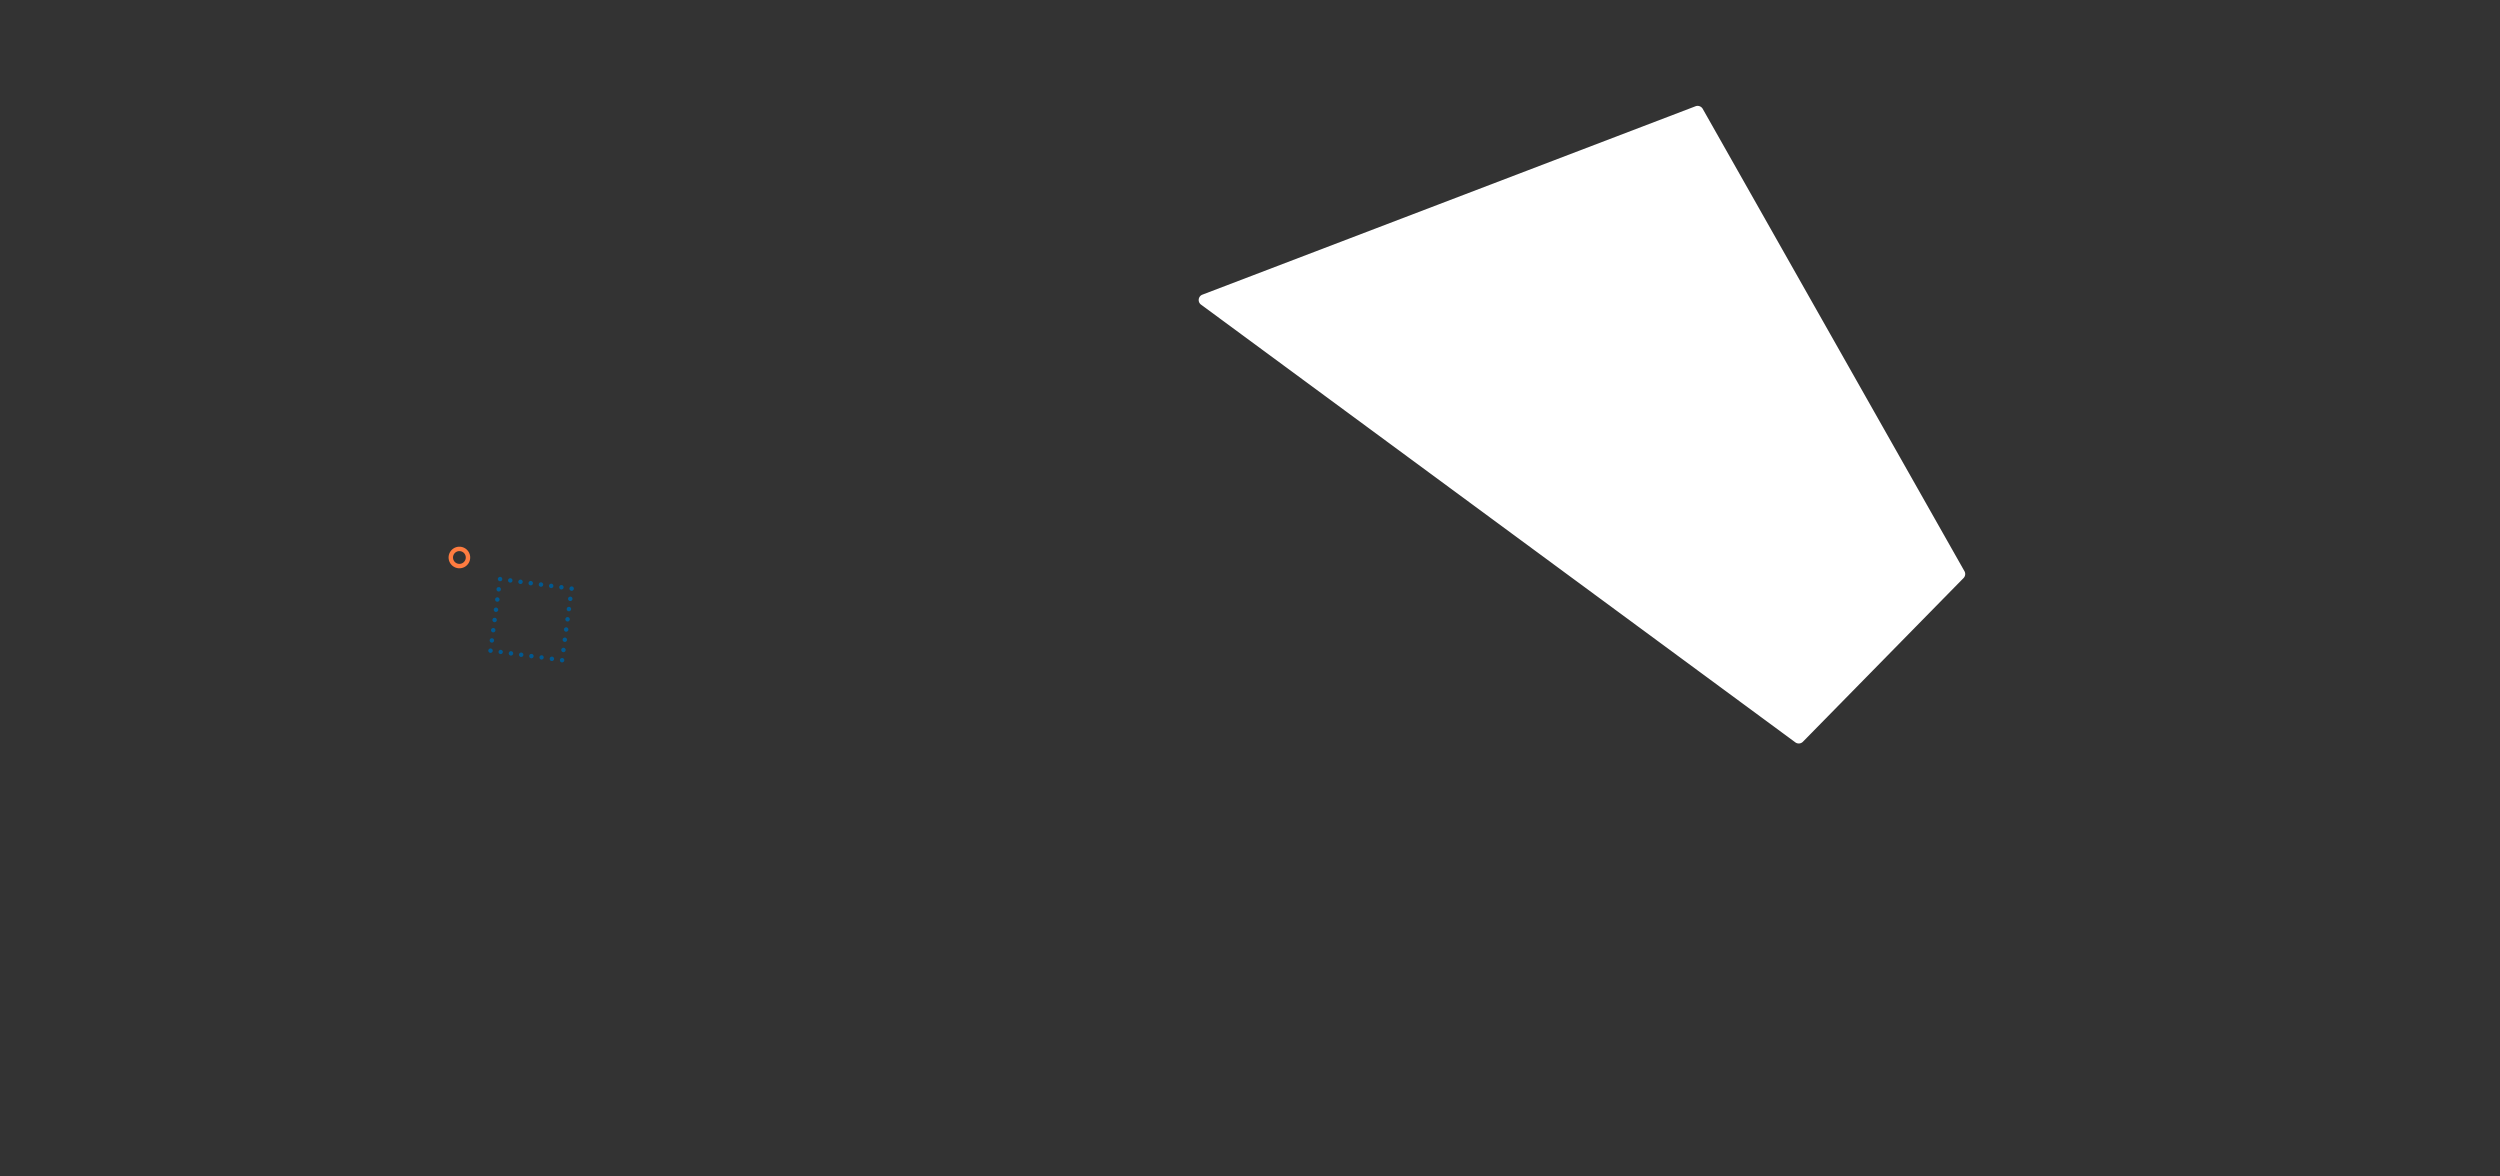 <svg xmlns="http://www.w3.org/2000/svg" width="1700" height="800" viewBox="0 0 1700 800">
  <rect x="0" y="0" width="1700" height="800" fill="#333333" stroke="none"/>
  <g id="ornement-background-3" transform="translate(130 -2791)">
    <g id="Groupe_2613" data-name="Groupe 2613">
      <g id="Groupe_2731" data-name="Groupe 2731">
        <path id="Tracé_3742" data-name="Tracé 3742" d="M412.123,495.745,211.008,35.994A3.9,3.9,0,0,1,215,30.355L569.492,87.077a4.012,4.012,0,0,1,3.436,3.88l-3.064,361.23a3.887,3.887,0,0,1-2.83,3.856l-150.317,41.8a3.955,3.955,0,0,1-4.594-2.1" transform="translate(486.153 3072.619) rotate(-30)" fill="#fff"/>
      </g>
      <g id="Groupe_2732" data-name="Groupe 2732">
        <path id="Tracé_2751" data-name="Tracé 2751" d="M7.344,0h0A7.338,7.338,0,1,1,.934,3.758,7.344,7.344,0,0,1,7.344,0ZM7.333,11.676a4.339,4.339,0,1,0-2.111-.552A4.346,4.346,0,0,0,7.333,11.676Z" transform="translate(175.049 3162.759)" fill="#ff7c40"/>
      </g>
      <g id="Groupe_2733" data-name="Groupe 2733">
        <path id="Tracé_2752" data-name="Tracé 2752" d="M56.67,48.666a2.846,2.846,0,0,0-.29.029,1.7,1.7,0,0,0-.29.091,1.229,1.229,0,0,0-.25.14,1.043,1.043,0,0,0-.23.179,2.222,2.222,0,0,0-.19.231,2.149,2.149,0,0,0-.14.26,1.473,1.473,0,0,0-.08.28,1.5,1.5,0,0,0-.03.29,1.526,1.526,0,0,0,.03.3,1.5,1.5,0,0,0,.08.28,2.149,2.149,0,0,0,.14.26,2.008,2.008,0,0,0,.19.229,1.491,1.491,0,0,0,1.35.41,1.27,1.27,0,0,0,.28-.089,1.3,1.3,0,0,0,.26-.14,1.928,1.928,0,0,0,.23-.181,1.26,1.26,0,0,0,.18-.229.939.939,0,0,0,.14-.26,1.542,1.542,0,0,0,.09-.28,1.526,1.526,0,0,0,.03-.3,1.411,1.411,0,0,0-.12-.57.939.939,0,0,0-.14-.26,1.345,1.345,0,0,0-.18-.231,1.564,1.564,0,0,0-1.06-.439" transform="translate(202.049 3141.095)" fill="#01588f"/>
        <path id="Tracé_2753" data-name="Tracé 2753" d="M13.459,50.9a1.5,1.5,0,1,0,1.69-1.289c-.068,0-.14-.01-.2-.01a1.507,1.507,0,0,0-1.492,1.3m6.961.931A1.5,1.5,0,1,0,22.1,50.541a1.347,1.347,0,0,0-.2-.01,1.5,1.5,0,0,0-1.479,1.3m6.951.93a1.5,1.5,0,1,0,1.678-1.29,1.2,1.2,0,0,0-.188-.02,1.5,1.5,0,0,0-1.49,1.31m6.949.92A1.507,1.507,0,1,0,36.01,52.4a1.662,1.662,0,0,0-.2-.019,1.506,1.506,0,0,0-1.49,1.3m6.96.93a1.5,1.5,0,1,0,1.679-1.29,1.333,1.333,0,0,0-.2-.01,1.489,1.489,0,0,0-1.479,1.3m6.949.93a1.5,1.5,0,1,0,1.681-1.29,1.289,1.289,0,0,0-.2-.01,1.491,1.491,0,0,0-1.48,1.3" transform="translate(202.049 3134.6)" fill="#01588f"/>
        <path id="Tracé_2754" data-name="Tracé 2754" d="M7.99,55.182a1.5,1.5,0,0,0-.29.03,1.517,1.517,0,0,0-.28.09,1.3,1.3,0,0,0-.26.14,1.183,1.183,0,0,0-.41.41,1.21,1.21,0,0,0-.14.26,1.6,1.6,0,0,0-.091.28c-.009.1-.029.2-.029.3s.02.19.029.29a1.6,1.6,0,0,0,.091.28,1.21,1.21,0,0,0,.14.26,1.343,1.343,0,0,0,.179.23,1.581,1.581,0,0,0,2.13,0,1.506,1.506,0,0,0,0-2.13,1.26,1.26,0,0,0-.229-.18,1.3,1.3,0,0,0-.26-.14,1.412,1.412,0,0,0-.58-.12" transform="translate(202.049 3128.089)" fill="#01588f"/>
        <path id="Tracé_2755" data-name="Tracé 2755" d="M5.58,14.741a1.5,1.5,0,1,0,1.689-1.29,1.624,1.624,0,0,0-.21-.009,1.5,1.5,0,0,0-1.479,1.3m-.931,6.951a1.5,1.5,0,1,0,1.69-1.29,1.333,1.333,0,0,0-.2-.01,1.515,1.515,0,0,0-1.49,1.3m-.92,6.96a1.5,1.5,0,1,0,1.682-1.29,1.4,1.4,0,0,0-.2-.02,1.5,1.5,0,0,0-1.481,1.31M2.8,35.6a1.5,1.5,0,1,0,1.68-1.29,1.262,1.262,0,0,0-.2-.01A1.5,1.5,0,0,0,2.8,35.6m-.929,6.95A1.5,1.5,0,1,0,3.56,41.26a1.27,1.27,0,0,0-.2-.011,1.508,1.508,0,0,0-1.49,1.3m-.931,6.96a1.5,1.5,0,1,0,1.69-1.29,1.222,1.222,0,0,0-.2-.021,1.515,1.515,0,0,0-1.49,1.314" transform="translate(202.049 3176.79)" fill="#01588f"/>
        <path id="Tracé_2756" data-name="Tracé 2756" d="M1.51,6.493a1.606,1.606,0,0,0-.3.03,1.473,1.473,0,0,0-.28.08,1.3,1.3,0,0,0-.26.14,1.365,1.365,0,0,0-.23.19,1.275,1.275,0,0,0-.18.22,1.653,1.653,0,0,0-.14.26,1.456,1.456,0,0,0-.12.58,1.355,1.355,0,0,0,.031.29,1.237,1.237,0,0,0,.089.28,1.3,1.3,0,0,0,.14.26,1.345,1.345,0,0,0,.18.231,1.343,1.343,0,0,0,.23.179,1.3,1.3,0,0,0,.26.14,1.6,1.6,0,0,0,.28.091,2.011,2.011,0,0,0,.59,0,1.6,1.6,0,0,0,.28-.091,1.3,1.3,0,0,0,.26-.14.985.985,0,0,0,.22-.179,1.413,1.413,0,0,0,.19-.231,1.3,1.3,0,0,0,.14-.26,1.291,1.291,0,0,0,.09-.28,1.421,1.421,0,0,0,.03-.29,1.526,1.526,0,0,0-.03-.3,1.542,1.542,0,0,0-.09-.28,1.653,1.653,0,0,0-.14-.26,1.344,1.344,0,0,0-.19-.22,1,1,0,0,0-.22-.19,1.3,1.3,0,0,0-.26-.14,1.473,1.473,0,0,0-.28-.08,1.587,1.587,0,0,0-.29-.03" transform="translate(202.049 3225.457)" fill="#01588f"/>
        <path id="Tracé_2757" data-name="Tracé 2757" d="M6.969,2.222A1.457,1.457,0,1,0,8.45.922a1.5,1.5,0,0,0-1.481,1.3m6.951.93a1.5,1.5,0,1,0,1.69-1.29,1.347,1.347,0,0,0-.2-.01,1.514,1.514,0,0,0-1.49,1.3m6.96.93a1.5,1.5,0,1,0,1.679-1.29,1.262,1.262,0,0,0-.2-.01,1.488,1.488,0,0,0-1.48,1.3m6.95.93a1.5,1.5,0,1,0,1.689-1.29,1.464,1.464,0,0,0-.21-.02,1.5,1.5,0,0,0-1.479,1.31m6.95.92a1.453,1.453,0,1,0,1.489-1.3,1.5,1.5,0,0,0-1.489,1.3m6.96.93a1.5,1.5,0,1,0,1.68-1.29,1.282,1.282,0,0,0-.2-.01,1.487,1.487,0,0,0-1.479,1.3" transform="translate(202.049 3231.949)" fill="#01588f"/>
        <path id="Tracé_2758" data-name="Tracé 2758" d="M50.18,0a1.537,1.537,0,0,0-1.069.44,1.279,1.279,0,0,0-.181.22,1.653,1.653,0,0,0-.14.26,1.473,1.473,0,0,0-.08.28,1.526,1.526,0,0,0-.03.3,1.547,1.547,0,0,0,.431,1.06,1.54,1.54,0,0,0,1.359.41,1.518,1.518,0,0,0,.28-.09,1.3,1.3,0,0,0,.26-.14,1.345,1.345,0,0,0,.231-.18A1.5,1.5,0,0,0,51.65,1.2a1.518,1.518,0,0,0-.09-.28,1.653,1.653,0,0,0-.14-.26.985.985,0,0,0-.179-.22A1.413,1.413,0,0,0,51.01.25a1.3,1.3,0,0,0-.26-.14,1.473,1.473,0,0,0-.28-.08A1.5,1.5,0,0,0,50.18,0" transform="translate(202.049 3238.442)" fill="#01588f"/>
        <path id="Tracé_2759" data-name="Tracé 2759" d="M54.25,8.251a1.5,1.5,0,1,0,1.689-1.29,1.541,1.541,0,0,0-.2-.009,1.505,1.505,0,0,0-1.49,1.3M53.32,15.2a1.5,1.5,0,1,0,1.69-1.29c-.071,0-.13-.01-.2-.01a1.514,1.514,0,0,0-1.489,1.3M52.4,22.16a1.5,1.5,0,1,0,1.681-1.29,1.241,1.241,0,0,0-.19-.021A1.509,1.509,0,0,0,52.4,22.162m-.929,6.95a1.5,1.5,0,1,0,1.69-1.29,1.288,1.288,0,0,0-.2-.011,1.508,1.508,0,0,0-1.49,1.3m-.93,6.949a1.5,1.5,0,1,0,1.689-1.29,1.328,1.328,0,0,0-.2-.01,1.514,1.514,0,0,0-1.49,1.3m-.92,6.96a1.5,1.5,0,1,0,1.68-1.29,1.232,1.232,0,0,0-.2-.02,1.5,1.5,0,0,0-1.479,1.31" transform="translate(202.049 3189.769)" fill="#01588f"/>
      </g>
    </g>
    <rect id="Rectangle_1446" data-name="Rectangle 1446" width="1700" height="800" transform="translate(-130 2791)" fill="none"/>
  </g>
</svg>
